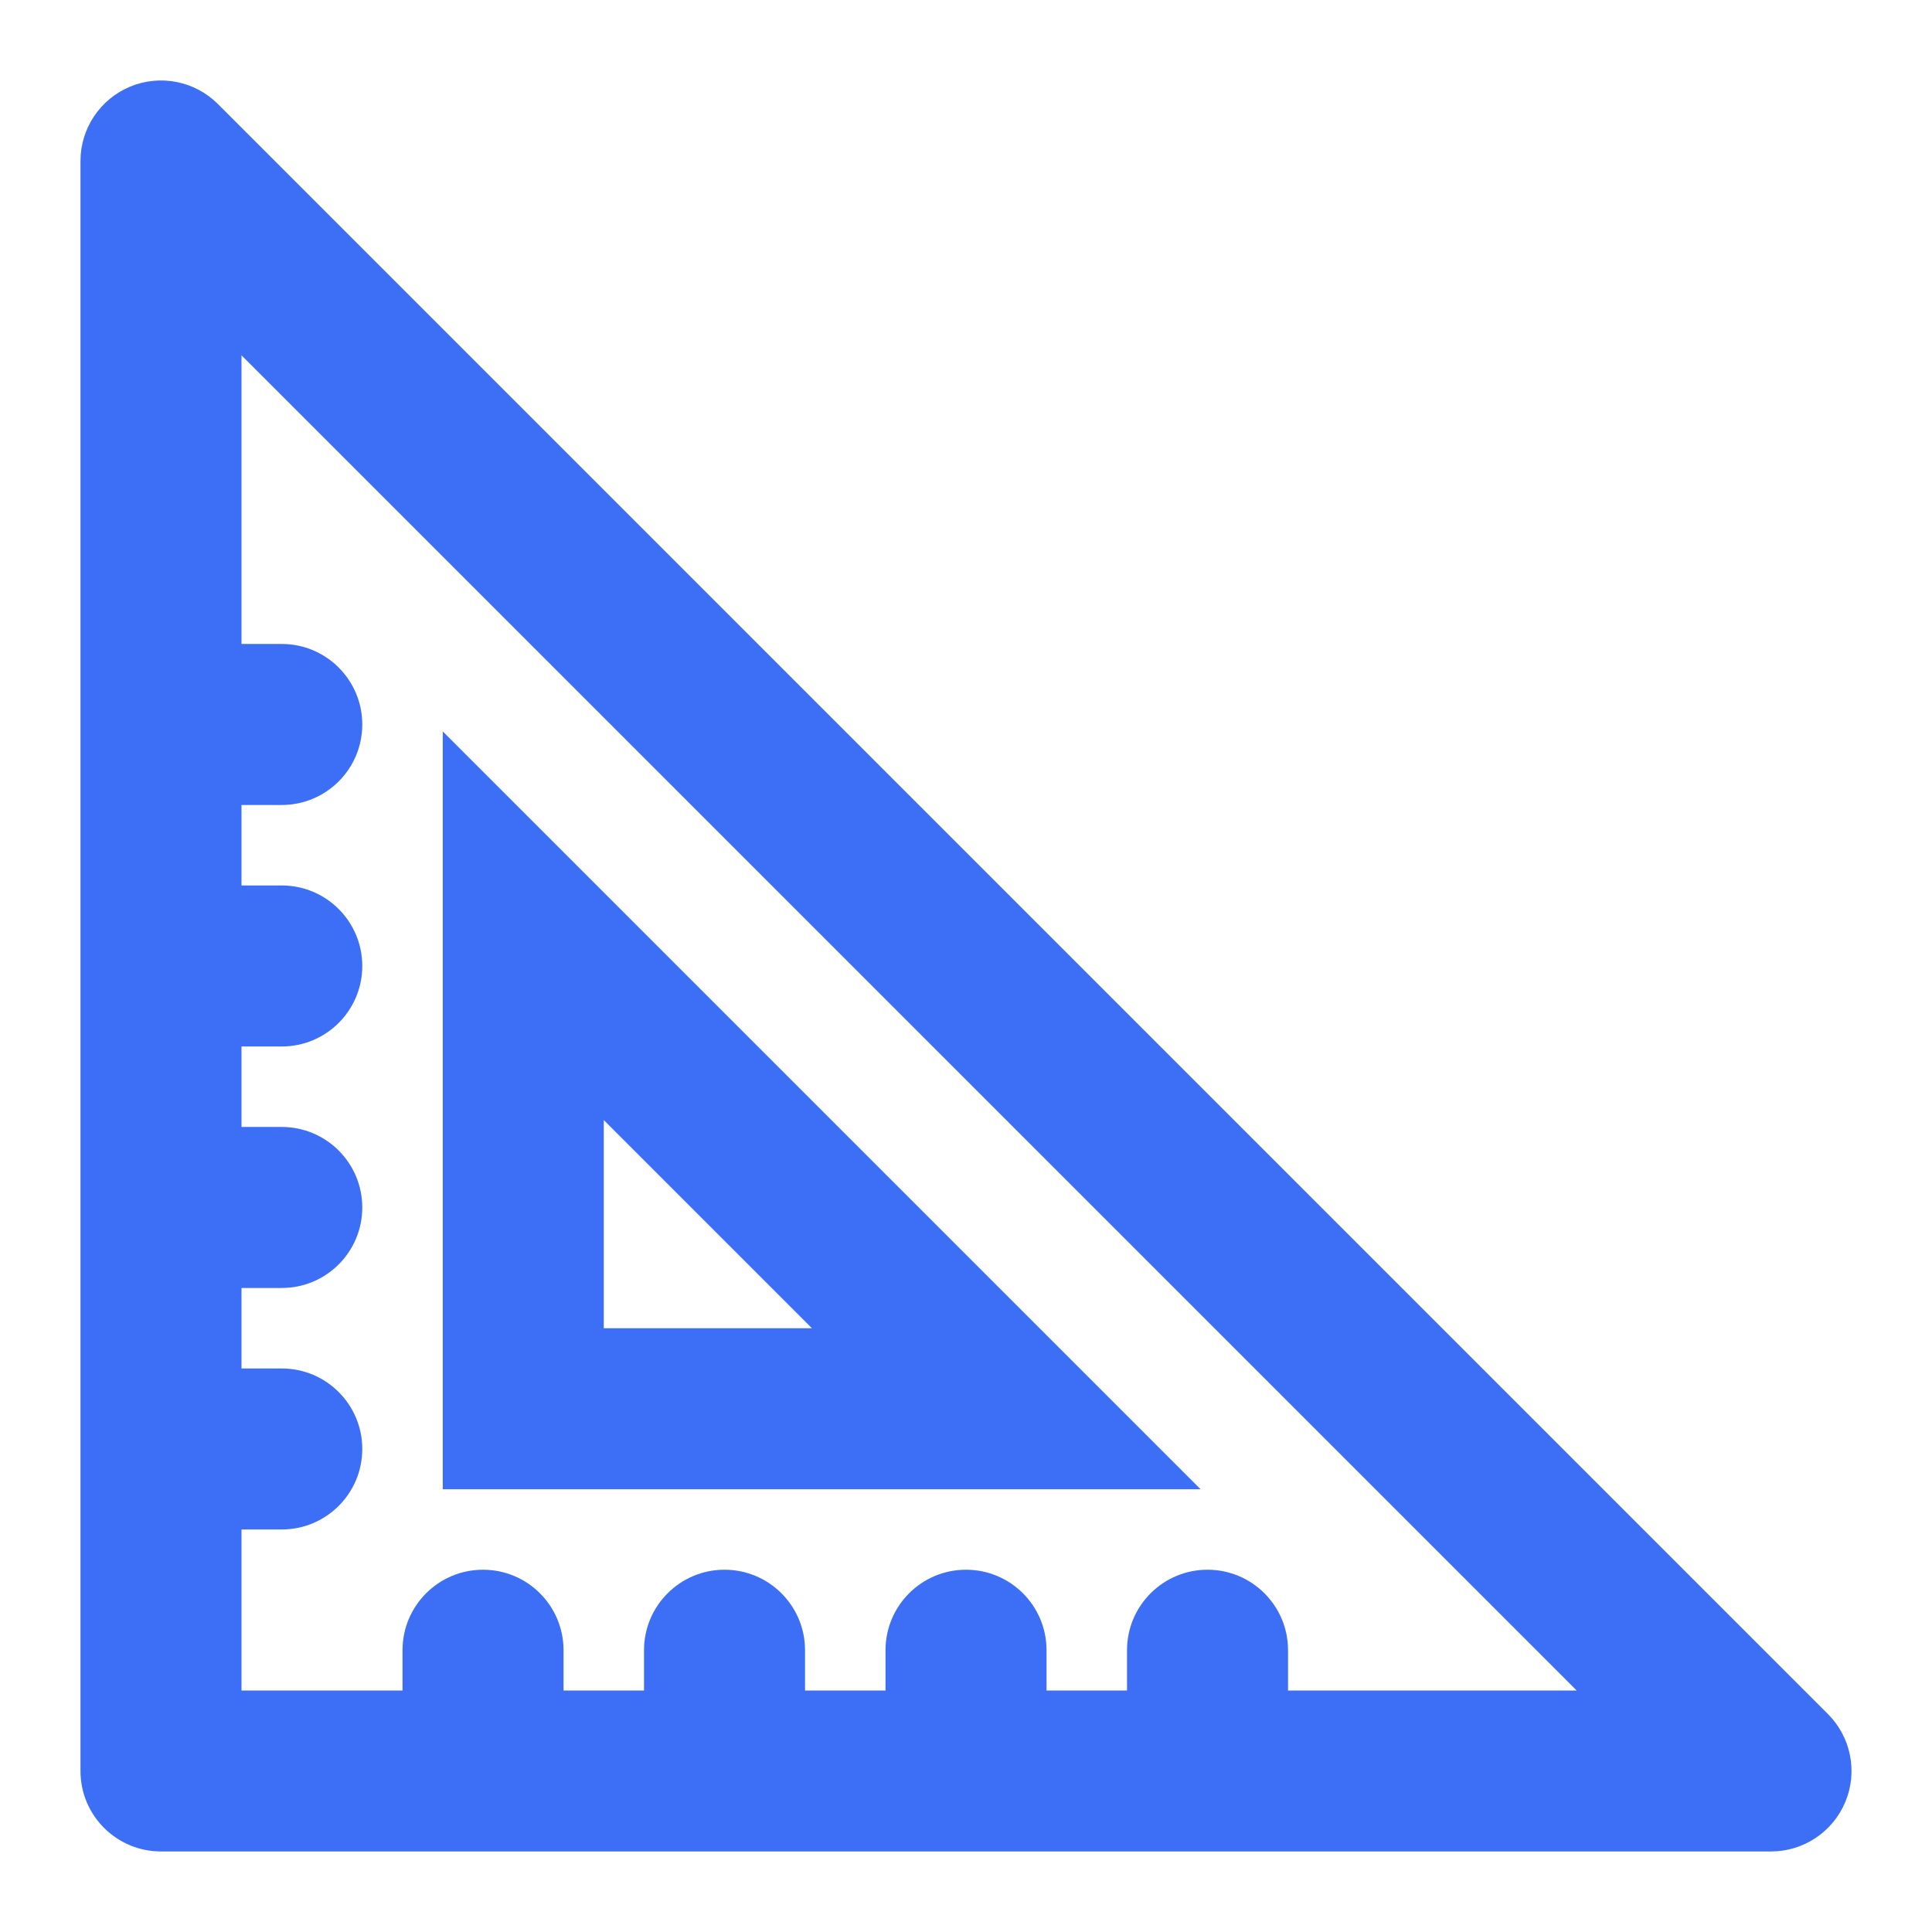 <?xml version="1.0" encoding="UTF-8"?> <svg xmlns="http://www.w3.org/2000/svg" width="35" height="35" viewBox="0 0 35 35" fill="none"><path fill-rule="evenodd" clip-rule="evenodd" d="M2.359 1.569C2.904 1.343 3.531 1.468 3.948 1.885L33.115 31.052C33.532 31.469 33.657 32.096 33.431 32.641C33.205 33.186 32.673 33.541 32.084 33.541H2.917C2.111 33.541 1.458 32.889 1.458 32.083V2.916C1.458 2.327 1.814 1.795 2.359 1.569ZM4.375 14.583H5.104C5.91 14.583 6.563 13.93 6.563 13.125C6.563 12.319 5.91 11.666 5.104 11.666H4.375V6.437L28.563 30.625H23.334V29.895C23.334 29.09 22.681 28.437 21.875 28.437C21.07 28.437 20.417 29.09 20.417 29.895V30.625H18.959V29.895C18.959 29.09 18.306 28.437 17.5 28.437C16.695 28.437 16.042 29.09 16.042 29.895V30.625H14.584V29.895C14.584 29.09 13.931 28.437 13.125 28.437C12.32 28.437 11.667 29.09 11.667 29.895V30.625H10.209V29.895C10.209 29.09 9.556 28.437 8.75 28.437C7.945 28.437 7.292 29.09 7.292 29.895V30.625H4.375V27.708H5.104C5.91 27.708 6.563 27.055 6.563 26.25C6.563 25.444 5.91 24.791 5.104 24.791H4.375V23.333H5.104C5.91 23.333 6.563 22.68 6.563 21.875C6.563 21.069 5.91 20.416 5.104 20.416H4.375V18.958H5.104C5.91 18.958 6.563 18.305 6.563 17.5C6.563 16.694 5.91 16.041 5.104 16.041H4.375V14.583ZM8.021 13.25L21.75 26.979H8.021V13.25ZM10.938 20.291V24.062H14.709L10.938 20.291Z" fill="#3C6FF5"></path></svg> 